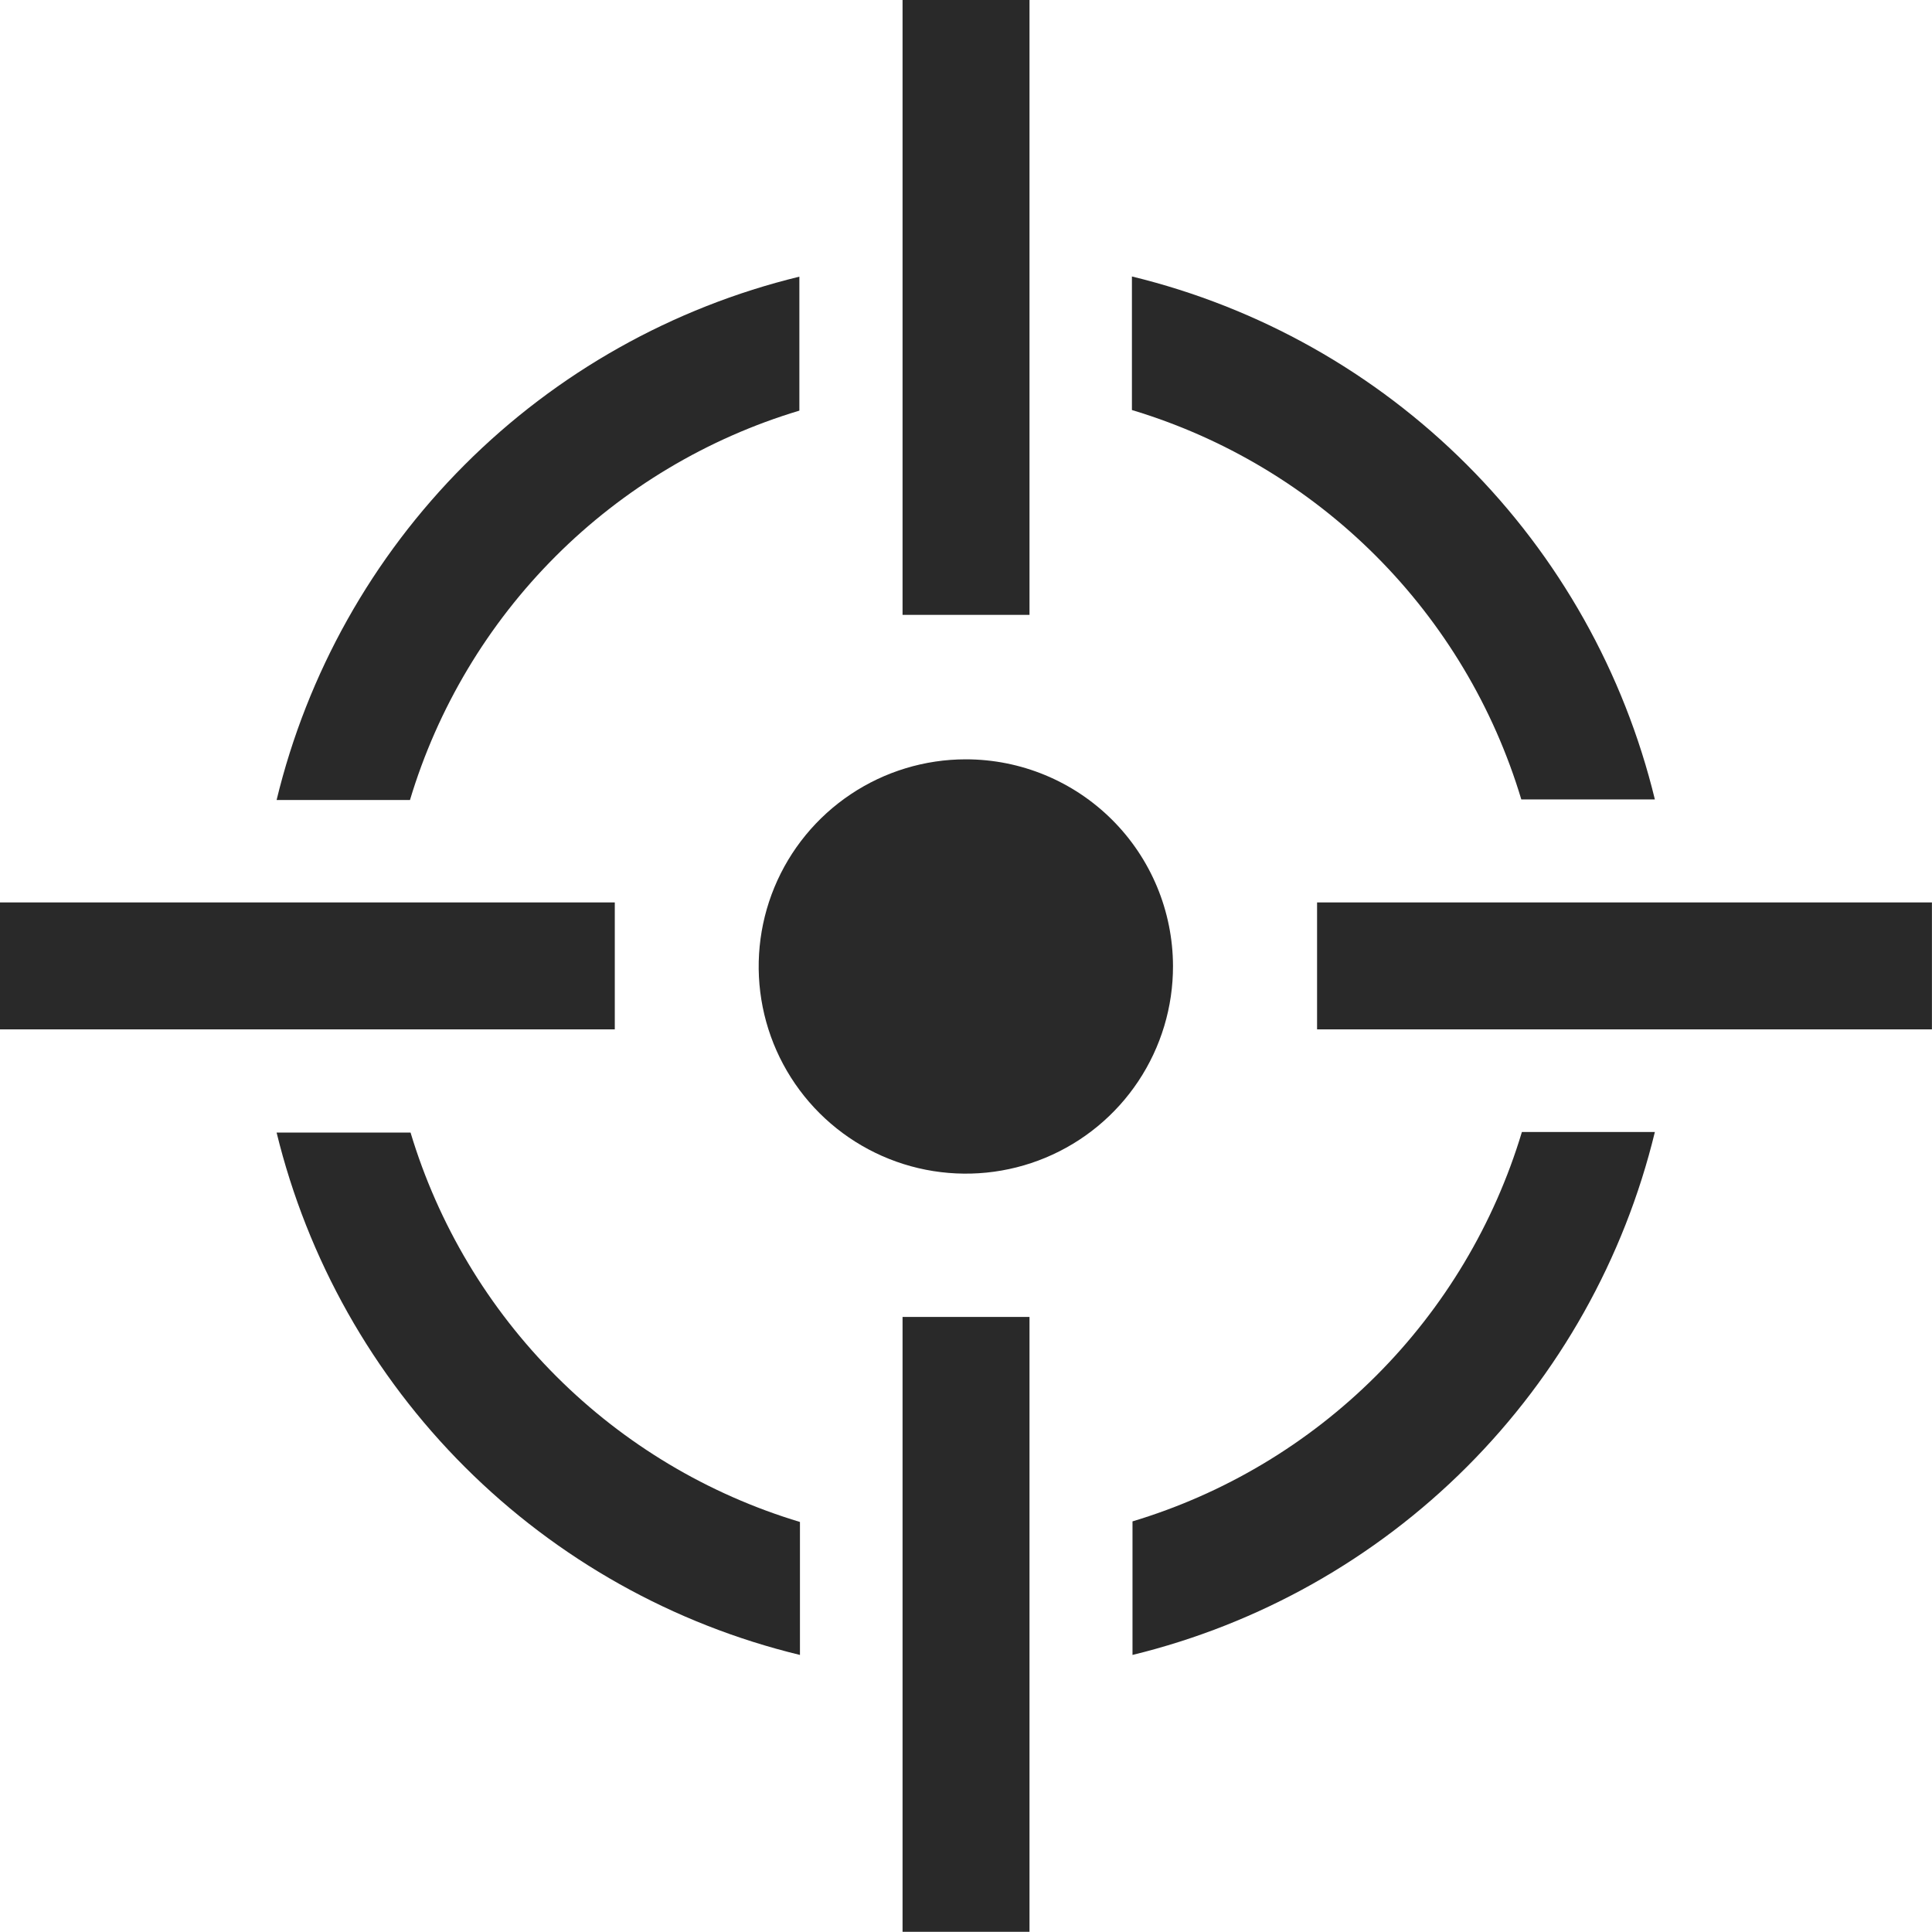 <?xml version="1.0" encoding="UTF-8"?> <svg xmlns="http://www.w3.org/2000/svg" width="150" height="150" viewBox="0 0 150 150" fill="none"><g clip-path="url(#clip0_99_45)"><path d="M79.93 0H70.074V47.738H79.93V0Z" fill="#292929"></path><path d="M79.93 102.247H70.074V149.985H79.93V102.247Z" fill="#292929"></path><path d="M149.995 70.064H102.257V79.92H149.995V70.064Z" fill="#292929"></path><path d="M47.732 70.064H-0.005V79.92H47.732V70.064Z" fill="#292929"></path><path d="M91.071 74.992C91.08 78.175 90.144 81.289 88.382 83.94C86.621 86.591 84.112 88.66 81.174 89.884C78.236 91.109 75 91.433 71.877 90.818C68.754 90.203 65.884 88.674 63.63 86.427C61.377 84.179 59.84 81.313 59.216 78.192C58.592 75.071 58.907 71.835 60.123 68.893C61.339 65.952 63.401 63.437 66.047 61.668C68.693 59.898 71.804 58.954 74.987 58.954C79.245 58.954 83.329 60.642 86.344 63.649C89.359 66.655 91.059 70.734 91.071 74.992Z" fill="#292929"></path><path d="M31.83 62.113C33.977 54.967 37.862 48.465 43.138 43.189C48.414 37.913 54.917 34.027 62.063 31.881V21.48C52.218 23.873 43.223 28.93 36.064 36.098C28.904 43.266 23.857 52.266 21.475 62.113H31.83Z" fill="#292929"></path><path d="M87.882 31.835C95.028 33.982 101.53 37.867 106.806 43.143C112.082 48.42 115.968 54.922 118.114 62.068H128.484C126.092 52.227 121.039 43.234 113.877 36.072C106.716 28.911 97.723 23.858 87.882 21.465V31.835Z" fill="#292929"></path><path d="M62.108 118.165C54.963 116.016 48.462 112.13 43.187 106.854C37.911 101.578 34.025 95.077 31.875 87.932H21.475C23.876 97.769 28.936 106.757 36.103 113.91C43.27 121.063 52.266 126.107 62.108 128.489V118.165Z" fill="#292929"></path><path d="M118.16 87.887C116.011 95.032 112.124 101.533 106.849 106.808C101.573 112.084 95.072 115.97 87.927 118.12V128.489C97.76 126.091 106.745 121.035 113.898 113.874C121.051 106.713 126.097 97.723 128.484 87.887H118.16Z" fill="#292929"></path></g><defs><clipPath id="clip0_99_45"><rect width="150" height="150" fill="white" transform="translate(-0.005)"></rect></clipPath></defs></svg> 